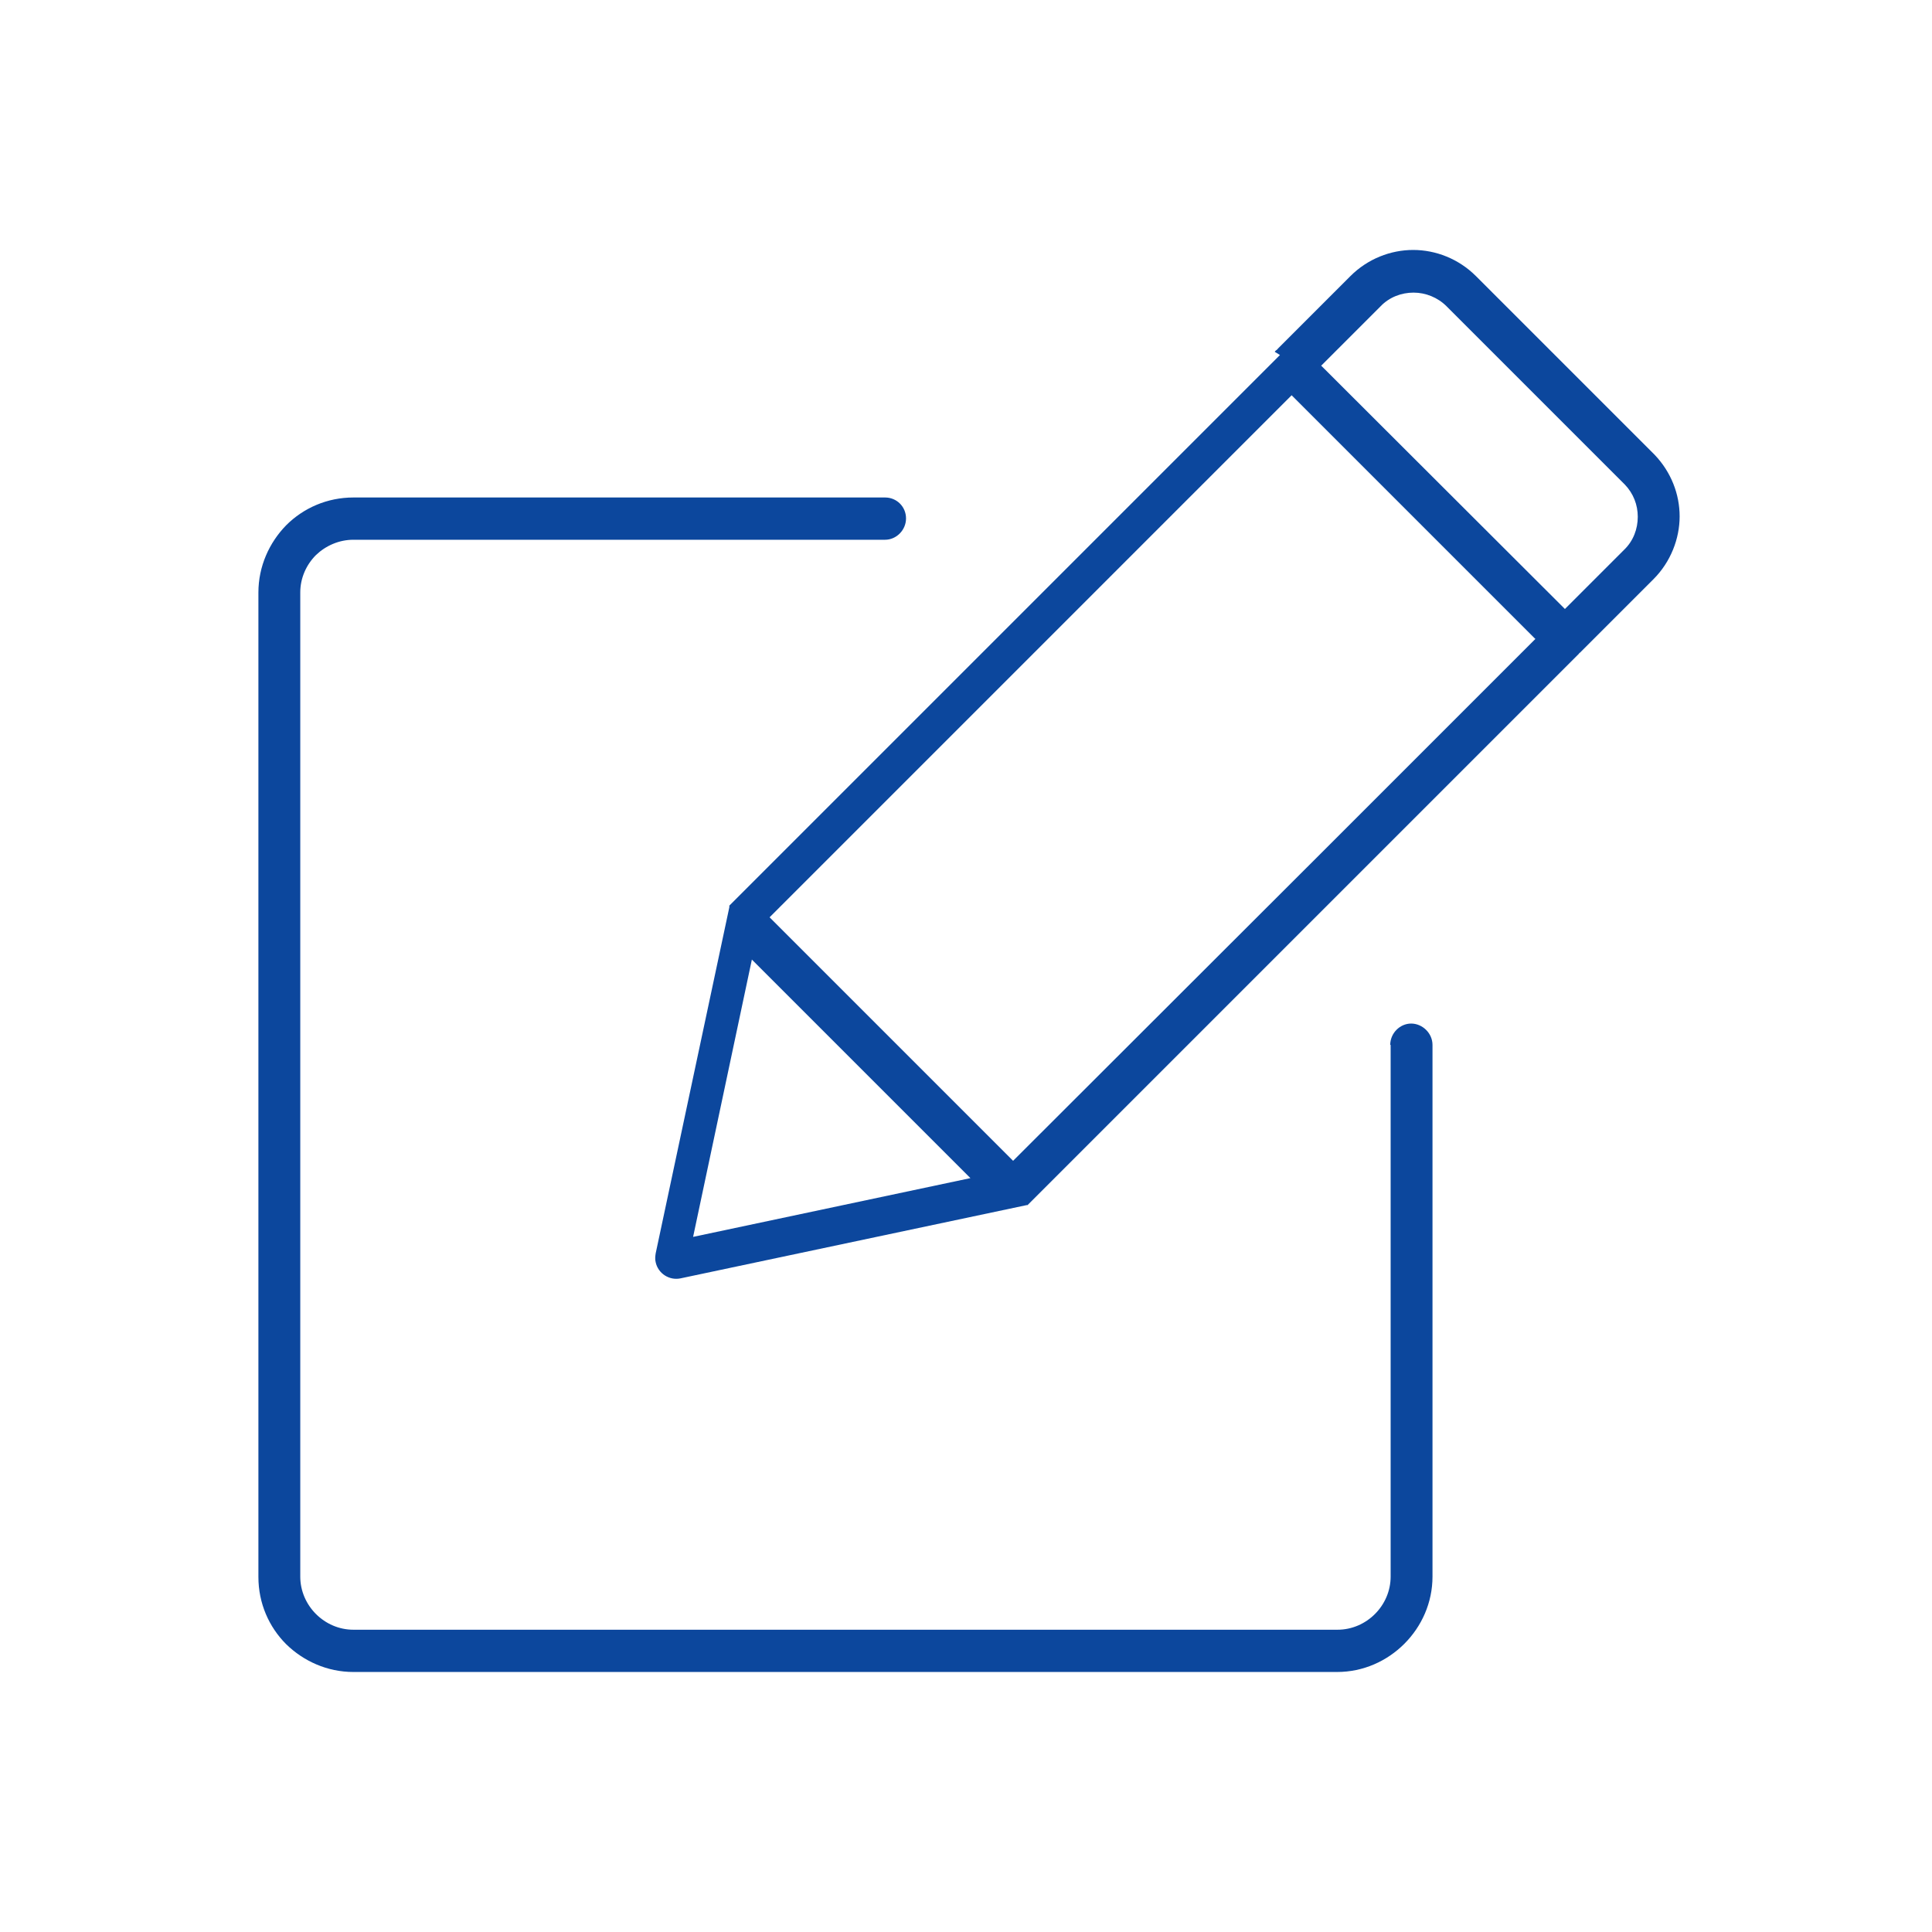 <?xml version="1.0" encoding="UTF-8"?>
<svg id="Icon" xmlns="http://www.w3.org/2000/svg" viewBox="0 0 48 48">
  <defs>
    <style>
      .cls-1 {
        fill: #0c479d;
      }
    </style>
  </defs>
  <path class="cls-1" d="M24.11,29.27l-5.43-5.43-1.46,6.89,6.89-1.46ZM38.14,15.87l-6.05-6.05-12.97,12.97,6.05,6.05,7.36-7.35,5.62-5.62ZM32.82,9.08l6.06,6.05,1.47-1.47c.23-.22.34-.52.34-.82s-.11-.58-.32-.8l-4.43-4.43c-.22-.22-.52-.34-.82-.34s-.6.11-.82.34l-1.47,1.47ZM31.67,8.74s.02-.03.04-.04c.01-.01.03-.02.04-.04l1.8-1.8c.43-.43,1-.65,1.56-.65s1.13.22,1.56.65l4.41,4.41.03.03c.41.43.62.98.62,1.53s-.22,1.13-.65,1.56l-1.83,1.83h-.01s-.01.02-.01.02l-5.98,5.98-7.72,7.72h0s0,0,0,0h0s0,0,0,0h0s0,0,0,0h0s0,0,0,0h0s0,0,0,0h0s0,0,0,0h0s0,0,0,0h0s0,0,0,0h0s0,0,0,0h0s0,0,0,0h0s0,0,0,0h0s0,0,0,0h0s0,0,0,0h0s0,0,0,0h0s0,0,0,0h0s0,0,0,0h0s0,0,0,0h0s0,0,0,0h0s0,0,0,0h0s0,0,0,0h0s0,0,0,0h0s0,0,0,0h0s0,0,0,0h0s0,0,0,0h0s0,0,0,0h0s0,0,0,0h0s0,0,0,0h0s0,0,0,0h0s0,0,0,0h0s0,0,0,0h0s0,0,0,0h-.01s0,0,0,0h0s0,0,0,0h-.01s0,0,0,0h0s-8.6,1.82-8.6,1.82c-.28.06-.56-.12-.62-.4-.02-.08-.01-.15,0-.22l1.83-8.6h0s0-.01,0-.01h0s0,0,0,0h0s0,0,0,0h0s0,0,0,0h0s0-.01,0-.01h0s0,0,0,0h0s0,0,0,0h0s0,0,0,0h0s0-.01,0-.01h0s0,0,0,0h0s0,0,0,0h0s0,0,0,0h0s0,0,0,0h0s0,0,0,0h0s0,0,0,0h0s0,0,0,0h0s0,0,0,0h0s0,0,0,0h0s0-.01,0-.01h0s0,0,0,0h0s0,0,0,0h0s0,0,0,0h0s0,0,0,0h0s0,0,0,0h0s0,0,0,0h0s0,0,0,0h0s0,0,0,0h0s0,0,0,0h0s0,0,0,0h0s0,0,0,0h0s0,0,0,0h0s0,0,0,0h0s0,0,0,0h0s0,0,0,0h0s0,0,0,0h0s0,0,0,0l13.68-13.68ZM34.54,25.96c0-.29.24-.53.52-.53s.53.24.53.53v13.21c0,.65-.27,1.24-.7,1.67-.43.43-1.02.7-1.67.7H8.78c-.65,0-1.24-.27-1.67-.69-.43-.43-.69-1.02-.69-1.67V14.72c0-.65.27-1.24.69-1.67.43-.43,1.02-.69,1.67-.69h13.21c.29,0,.52.23.52.52s-.24.53-.52.53h-13.21c-.36,0-.69.15-.93.38-.24.24-.39.57-.39.93v24.45c0,.36.15.69.39.93.24.24.57.39.93.39h24.45c.36,0,.69-.15.93-.39.24-.24.39-.57.39-.93v-13.21Z"/>
</svg>